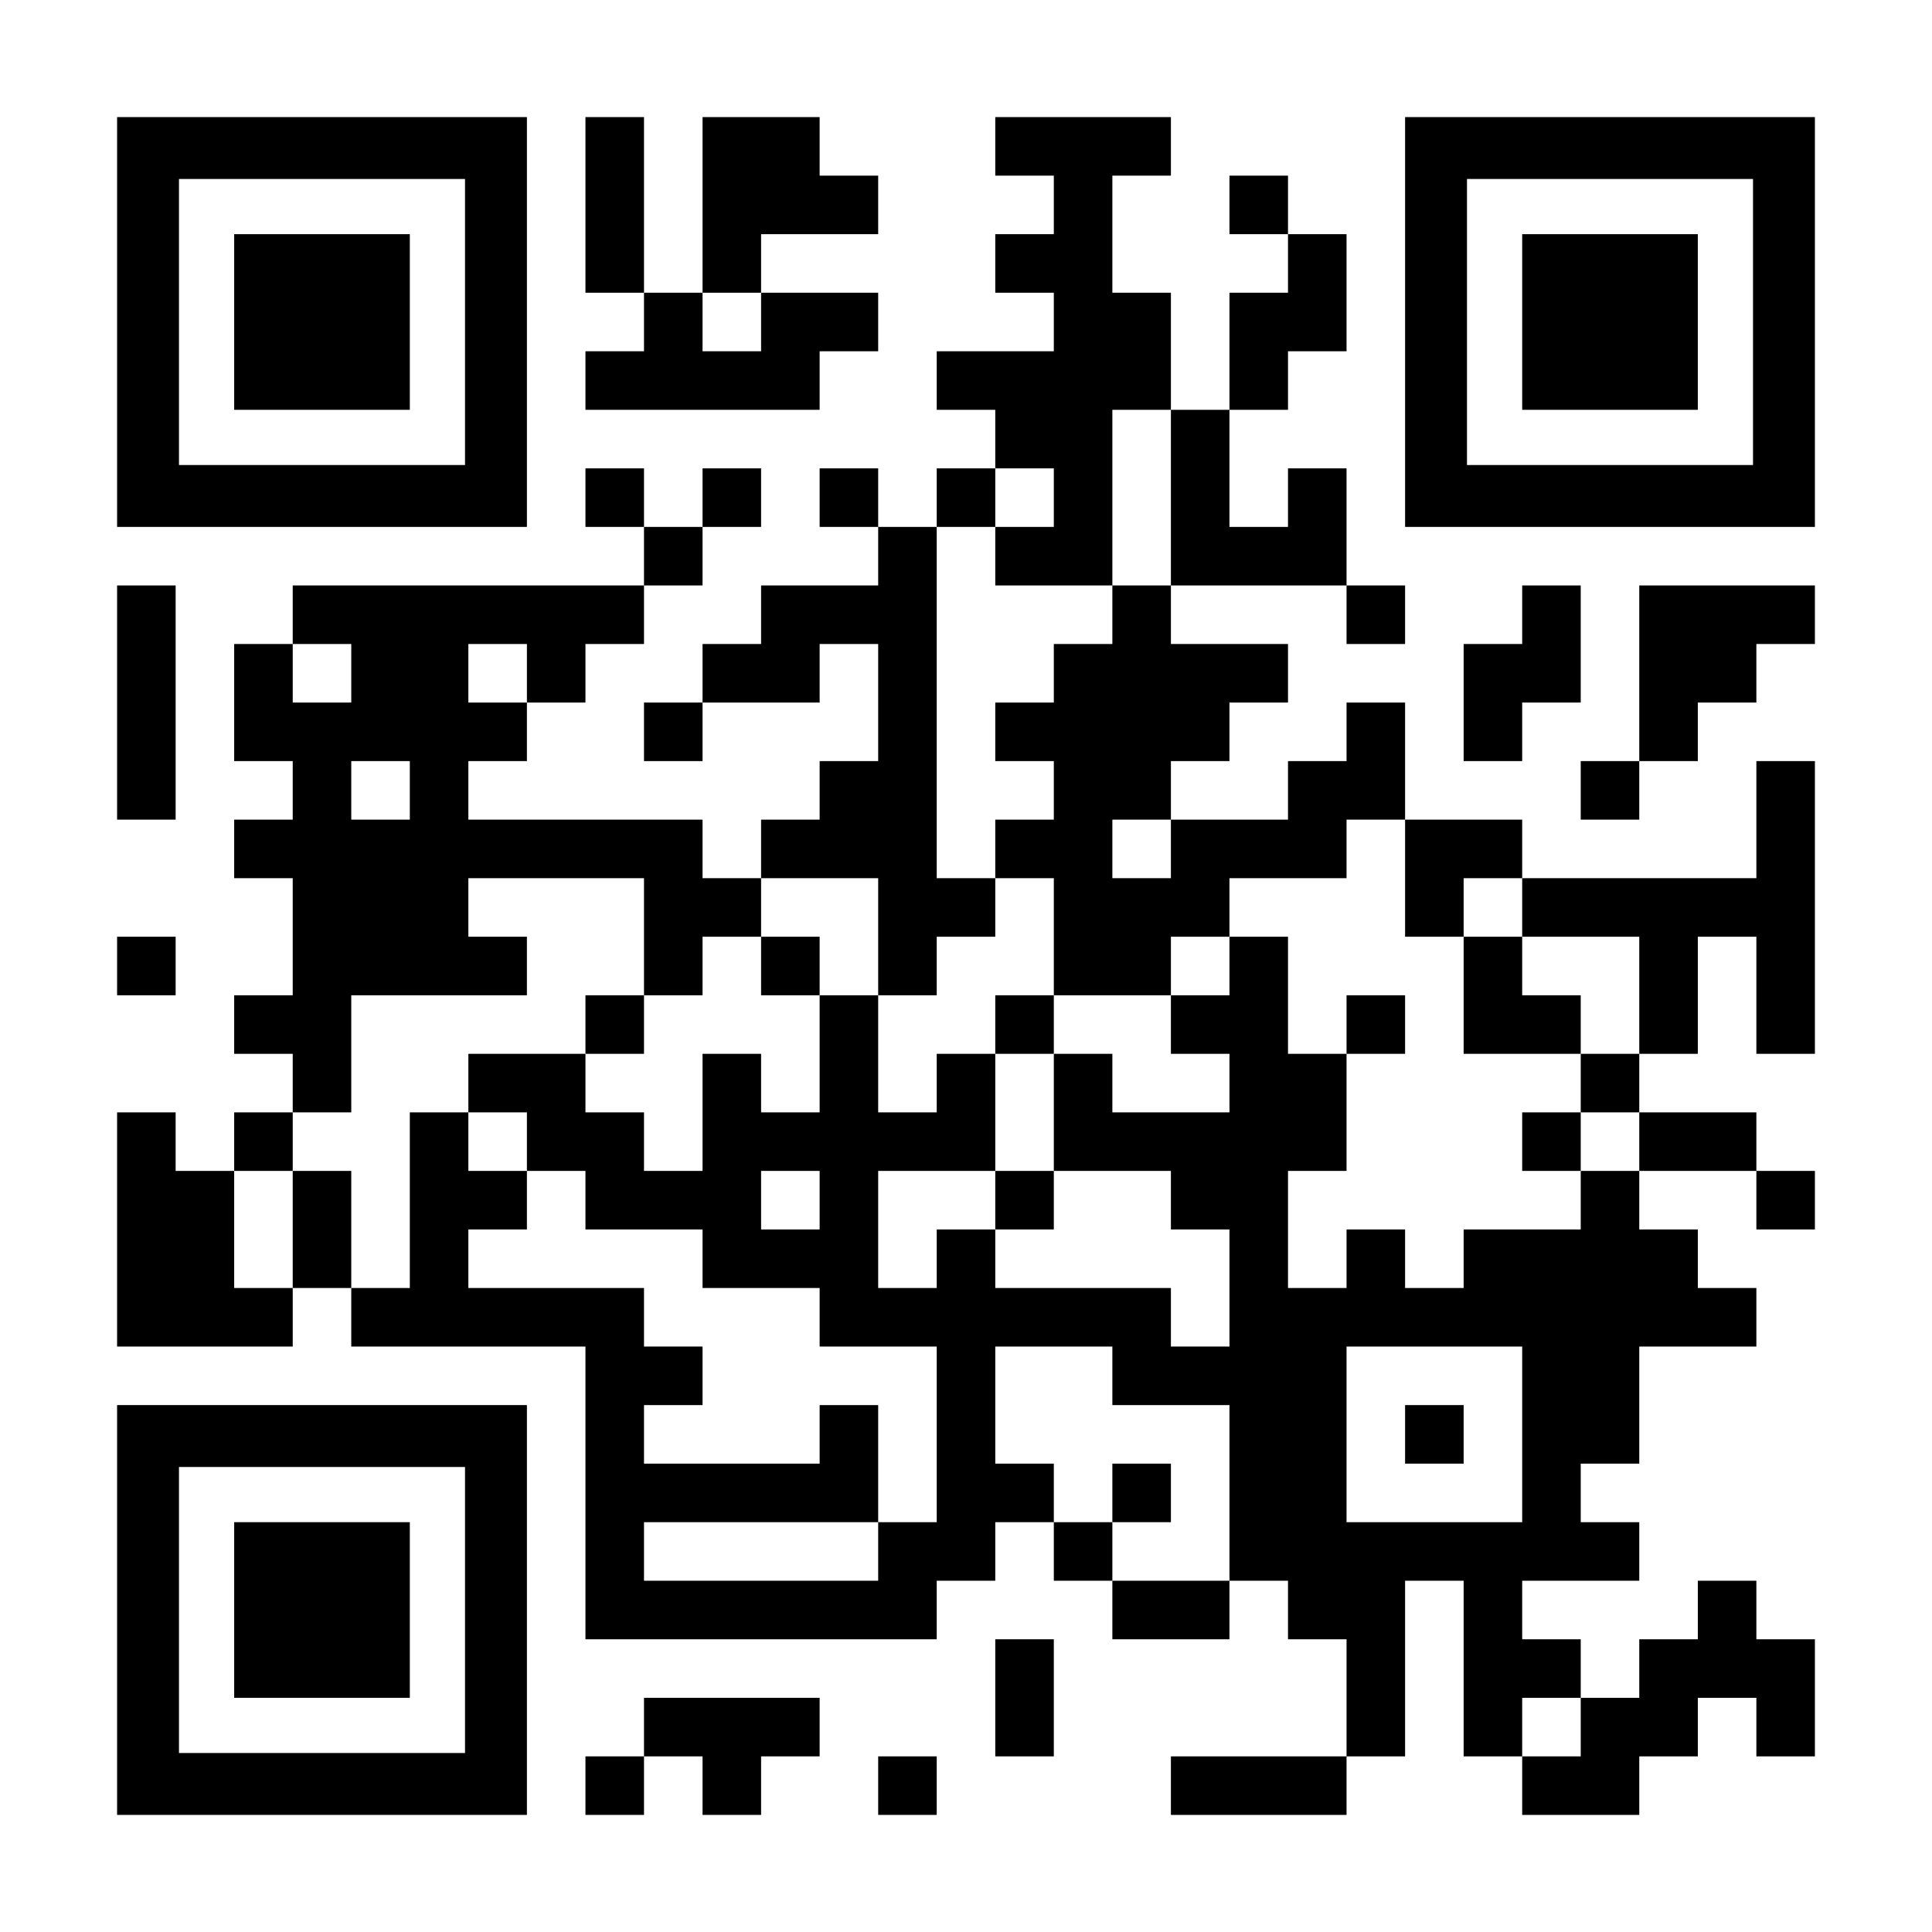 <?xml version="1.0" encoding="UTF-8" standalone="yes"?>
<svg version="1.0" xmlns="http://www.w3.org/2000/svg" width="1155px" height="1155px" viewBox="0 0 1155 1155" preserveAspectRatio="xMidYMid meet">
  <g transform="translate(0,1155) scale(0.1,-0.1)" fill="#000000" stroke="none">
    <path d="M700 9625 l0 -1225 1225 0 1225 0 0 1225 0 1225 -1225 0 -1225 0 0
-1225z m2080 0 l0 -855 -855 0 -855 0 0 855 0 855 855 0 855 0 0 -855z"/>
    <path d="M1400 9625 l0 -525 525 0 525 0 0 525 0 525 -525 0 -525 0 0 -525z"/>
    <path d="M3500 10325 l0 -525 175 0 175 0 0 -175 0 -175 -175 0 -175 0 0 -175
0 -175 700 0 700 0 0 175 0 175 175 0 175 0 0 175 0 175 -350 0 -350 0 0 175
0 175 350 0 350 0 0 175 0 175 -175 0 -175 0 0 175 0 175 -350 0 -350 0 0
-525 0 -525 -175 0 -175 0 0 525 0 525 -175 0 -175 0 0 -525z m1050 -700 l0
-175 -175 0 -175 0 0 175 0 175 175 0 175 0 0 -175z"/>
    <path d="M5950 10675 l0 -175 175 0 175 0 0 -175 0 -175 -175 0 -175 0 0 -175
0 -175 175 0 175 0 0 -175 0 -175 -350 0 -350 0 0 -175 0 -175 175 0 175 0 0
-175 0 -175 -175 0 -175 0 0 -175 0 -175 -175 0 -175 0 0 175 0 175 -175 0
-175 0 0 -175 0 -175 175 0 175 0 0 -175 0 -175 -350 0 -350 0 0 -175 0 -175
-175 0 -175 0 0 -175 0 -175 -175 0 -175 0 0 -175 0 -175 175 0 175 0 0 175 0
175 350 0 350 0 0 175 0 175 175 0 175 0 0 -350 0 -350 -175 0 -175 0 0 -175
0 -175 -175 0 -175 0 0 -175 0 -175 -175 0 -175 0 0 175 0 175 -700 0 -700 0
0 175 0 175 175 0 175 0 0 175 0 175 175 0 175 0 0 175 0 175 175 0 175 0 0
175 0 175 175 0 175 0 0 175 0 175 175 0 175 0 0 175 0 175 -175 0 -175 0 0
-175 0 -175 -175 0 -175 0 0 175 0 175 -175 0 -175 0 0 -175 0 -175 175 0 175
0 0 -175 0 -175 -1050 0 -1050 0 0 -175 0 -175 -175 0 -175 0 0 -350 0 -350
175 0 175 0 0 -175 0 -175 -175 0 -175 0 0 -175 0 -175 175 0 175 0 0 -350 0
-350 -175 0 -175 0 0 -175 0 -175 175 0 175 0 0 -175 0 -175 -175 0 -175 0 0
-175 0 -175 -175 0 -175 0 0 175 0 175 -175 0 -175 0 0 -700 0 -700 525 0 525
0 0 175 0 175 175 0 175 0 0 -175 0 -175 700 0 700 0 0 -875 0 -875 1050 0
1050 0 0 175 0 175 175 0 175 0 0 175 0 175 175 0 175 0 0 -175 0 -175 175 0
175 0 0 -175 0 -175 350 0 350 0 0 175 0 175 175 0 175 0 0 -175 0 -175 175 0
175 0 0 -350 0 -350 -525 0 -525 0 0 -175 0 -175 525 0 525 0 0 175 0 175 175
0 175 0 0 525 0 525 175 0 175 0 0 -525 0 -525 175 0 175 0 0 -175 0 -175 350
0 350 0 0 175 0 175 175 0 175 0 0 175 0 175 175 0 175 0 0 -175 0 -175 175 0
175 0 0 350 0 350 -175 0 -175 0 0 175 0 175 -175 0 -175 0 0 -175 0 -175
-175 0 -175 0 0 -175 0 -175 -175 0 -175 0 0 175 0 175 -175 0 -175 0 0 175 0
175 350 0 350 0 0 175 0 175 -175 0 -175 0 0 175 0 175 175 0 175 0 0 350 0
350 350 0 350 0 0 175 0 175 -175 0 -175 0 0 175 0 175 -175 0 -175 0 0 175 0
175 350 0 350 0 0 -175 0 -175 175 0 175 0 0 175 0 175 -175 0 -175 0 0 175 0
175 -350 0 -350 0 0 175 0 175 175 0 175 0 0 350 0 350 175 0 175 0 0 -350 0
-350 175 0 175 0 0 875 0 875 -175 0 -175 0 0 -350 0 -350 -700 0 -700 0 0
175 0 175 -350 0 -350 0 0 350 0 350 -175 0 -175 0 0 -175 0 -175 -175 0 -175
0 0 -175 0 -175 -350 0 -350 0 0 175 0 175 175 0 175 0 0 175 0 175 175 0 175
0 0 175 0 175 -350 0 -350 0 0 175 0 175 525 0 525 0 0 -175 0 -175 175 0 175
0 0 175 0 175 -175 0 -175 0 0 350 0 350 -175 0 -175 0 0 -175 0 -175 -175 0
-175 0 0 350 0 350 175 0 175 0 0 175 0 175 175 0 175 0 0 350 0 350 -175 0
-175 0 0 175 0 175 -175 0 -175 0 0 -175 0 -175 175 0 175 0 0 -175 0 -175
-175 0 -175 0 0 -350 0 -350 -175 0 -175 0 0 350 0 350 -175 0 -175 0 0 350 0
350 175 0 175 0 0 175 0 175 -525 0 -525 0 0 -175z m1050 -2100 l0 -525 -175
0 -175 0 0 -175 0 -175 -175 0 -175 0 0 -175 0 -175 -175 0 -175 0 0 -175 0
-175 175 0 175 0 0 -175 0 -175 -175 0 -175 0 0 -175 0 -175 175 0 175 0 0
-350 0 -350 350 0 350 0 0 175 0 175 175 0 175 0 0 175 0 175 350 0 350 0 0
175 0 175 175 0 175 0 0 -350 0 -350 175 0 175 0 0 175 0 175 175 0 175 0 0
-175 0 -175 350 0 350 0 0 -350 0 -350 -175 0 -175 0 0 -175 0 -175 175 0 175
0 0 -175 0 -175 -175 0 -175 0 0 -175 0 -175 -350 0 -350 0 0 -175 0 -175
-175 0 -175 0 0 175 0 175 -175 0 -175 0 0 -175 0 -175 -175 0 -175 0 0 350 0
350 175 0 175 0 0 350 0 350 -175 0 -175 0 0 350 0 350 -175 0 -175 0 0 -175
0 -175 -175 0 -175 0 0 -175 0 -175 175 0 175 0 0 -175 0 -175 -350 0 -350 0
0 175 0 175 -175 0 -175 0 0 -350 0 -350 350 0 350 0 0 -175 0 -175 175 0 175
0 0 -350 0 -350 -175 0 -175 0 0 175 0 175 -525 0 -525 0 0 175 0 175 -175 0
-175 0 0 -175 0 -175 -175 0 -175 0 0 350 0 350 350 0 350 0 0 350 0 350 -175
0 -175 0 0 -175 0 -175 -175 0 -175 0 0 350 0 350 -175 0 -175 0 0 -350 0
-350 -175 0 -175 0 0 175 0 175 -175 0 -175 0 0 -350 0 -350 -175 0 -175 0 0
175 0 175 -175 0 -175 0 0 175 0 175 -350 0 -350 0 0 -175 0 -175 175 0 175 0
0 -175 0 -175 175 0 175 0 0 -175 0 -175 350 0 350 0 0 -175 0 -175 350 0 350
0 0 -175 0 -175 350 0 350 0 0 -525 0 -525 -175 0 -175 0 0 -175 0 -175 -700
0 -700 0 0 175 0 175 700 0 700 0 0 350 0 350 -175 0 -175 0 0 -175 0 -175
-525 0 -525 0 0 175 0 175 175 0 175 0 0 175 0 175 -175 0 -175 0 0 175 0 175
-525 0 -525 0 0 175 0 175 175 0 175 0 0 175 0 175 -175 0 -175 0 0 175 0 175
-175 0 -175 0 0 -525 0 -525 -175 0 -175 0 0 350 0 350 -175 0 -175 0 0 -350
0 -350 -175 0 -175 0 0 350 0 350 175 0 175 0 0 175 0 175 175 0 175 0 0 350
0 350 525 0 525 0 0 175 0 175 -175 0 -175 0 0 175 0 175 525 0 525 0 0 -350
0 -350 175 0 175 0 0 175 0 175 175 0 175 0 0 175 0 175 350 0 350 0 0 -350 0
-350 175 0 175 0 0 175 0 175 175 0 175 0 0 175 0 175 -175 0 -175 0 0 1050 0
1050 175 0 175 0 0 175 0 175 175 0 175 0 0 -175 0 -175 -175 0 -175 0 0 -175
0 -175 350 0 350 0 0 525 0 525 175 0 175 0 0 -525z m-4900 -1050 l0 -175
-175 0 -175 0 0 175 0 175 175 0 175 0 0 -175z m1050 0 l0 -175 -175 0 -175 0
0 175 0 175 175 0 175 0 0 -175z m-700 -700 l0 -175 -175 0 -175 0 0 175 0
175 175 0 175 0 0 -175z m4550 -350 l0 -175 -175 0 -175 0 0 175 0 175 175 0
175 0 0 -175z m-2100 -2100 l0 -175 -175 0 -175 0 0 175 0 175 175 0 175 0 0
-175z m1750 -1050 l0 -175 350 0 350 0 0 -525 0 -525 -350 0 -350 0 0 175 0
175 -175 0 -175 0 0 175 0 175 -175 0 -175 0 0 350 0 350 350 0 350 0 0 -175z
m2450 -350 l0 -525 -525 0 -525 0 0 525 0 525 525 0 525 0 0 -525z m350 -1750
l0 -175 -175 0 -175 0 0 175 0 175 175 0 175 0 0 -175z"/>
    <path d="M4550 5775 l0 -175 175 0 175 0 0 175 0 175 -175 0 -175 0 0 -175z"/>
    <path d="M8750 5600 l0 -350 350 0 350 0 0 175 0 175 -175 0 -175 0 0 175 0
175 -175 0 -175 0 0 -350z"/>
    <path d="M3500 5425 l0 -175 175 0 175 0 0 175 0 175 -175 0 -175 0 0 -175z"/>
    <path d="M5950 5425 l0 -175 175 0 175 0 0 175 0 175 -175 0 -175 0 0 -175z"/>
    <path d="M8050 5425 l0 -175 175 0 175 0 0 175 0 175 -175 0 -175 0 0 -175z"/>
    <path d="M9100 4725 l0 -175 175 0 175 0 0 175 0 175 -175 0 -175 0 0 -175z"/>
    <path d="M5950 4375 l0 -175 175 0 175 0 0 175 0 175 -175 0 -175 0 0 -175z"/>
    <path d="M6650 2625 l0 -175 175 0 175 0 0 175 0 175 -175 0 -175 0 0 -175z"/>
    <path d="M8400 2975 l0 -175 175 0 175 0 0 175 0 175 -175 0 -175 0 0 -175z"/>
    <path d="M8400 9625 l0 -1225 1225 0 1225 0 0 1225 0 1225 -1225 0 -1225 0 0
-1225z m2080 0 l0 -855 -855 0 -855 0 0 855 0 855 855 0 855 0 0 -855z"/>
    <path d="M9100 9625 l0 -525 525 0 525 0 0 525 0 525 -525 0 -525 0 0 -525z"/>
    <path d="M700 7350 l0 -700 175 0 175 0 0 700 0 700 -175 0 -175 0 0 -700z"/>
    <path d="M9100 7875 l0 -175 -175 0 -175 0 0 -350 0 -350 175 0 175 0 0 175 0
175 175 0 175 0 0 350 0 350 -175 0 -175 0 0 -175z"/>
    <path d="M9800 7525 l0 -525 -175 0 -175 0 0 -175 0 -175 175 0 175 0 0 175 0
175 175 0 175 0 0 175 0 175 175 0 175 0 0 175 0 175 175 0 175 0 0 175 0 175
-525 0 -525 0 0 -525z"/>
    <path d="M700 5775 l0 -175 175 0 175 0 0 175 0 175 -175 0 -175 0 0 -175z"/>
    <path d="M700 1925 l0 -1225 1225 0 1225 0 0 1225 0 1225 -1225 0 -1225 0 0
-1225z m2080 0 l0 -855 -855 0 -855 0 0 855 0 855 855 0 855 0 0 -855z"/>
    <path d="M1400 1925 l0 -525 525 0 525 0 0 525 0 525 -525 0 -525 0 0 -525z"/>
    <path d="M5950 1400 l0 -350 175 0 175 0 0 350 0 350 -175 0 -175 0 0 -350z"/>
    <path d="M3850 1225 l0 -175 -175 0 -175 0 0 -175 0 -175 175 0 175 0 0 175 0
175 175 0 175 0 0 -175 0 -175 175 0 175 0 0 175 0 175 175 0 175 0 0 175 0
175 -525 0 -525 0 0 -175z"/>
    <path d="M5250 875 l0 -175 175 0 175 0 0 175 0 175 -175 0 -175 0 0 -175z"/>
  </g>
</svg>